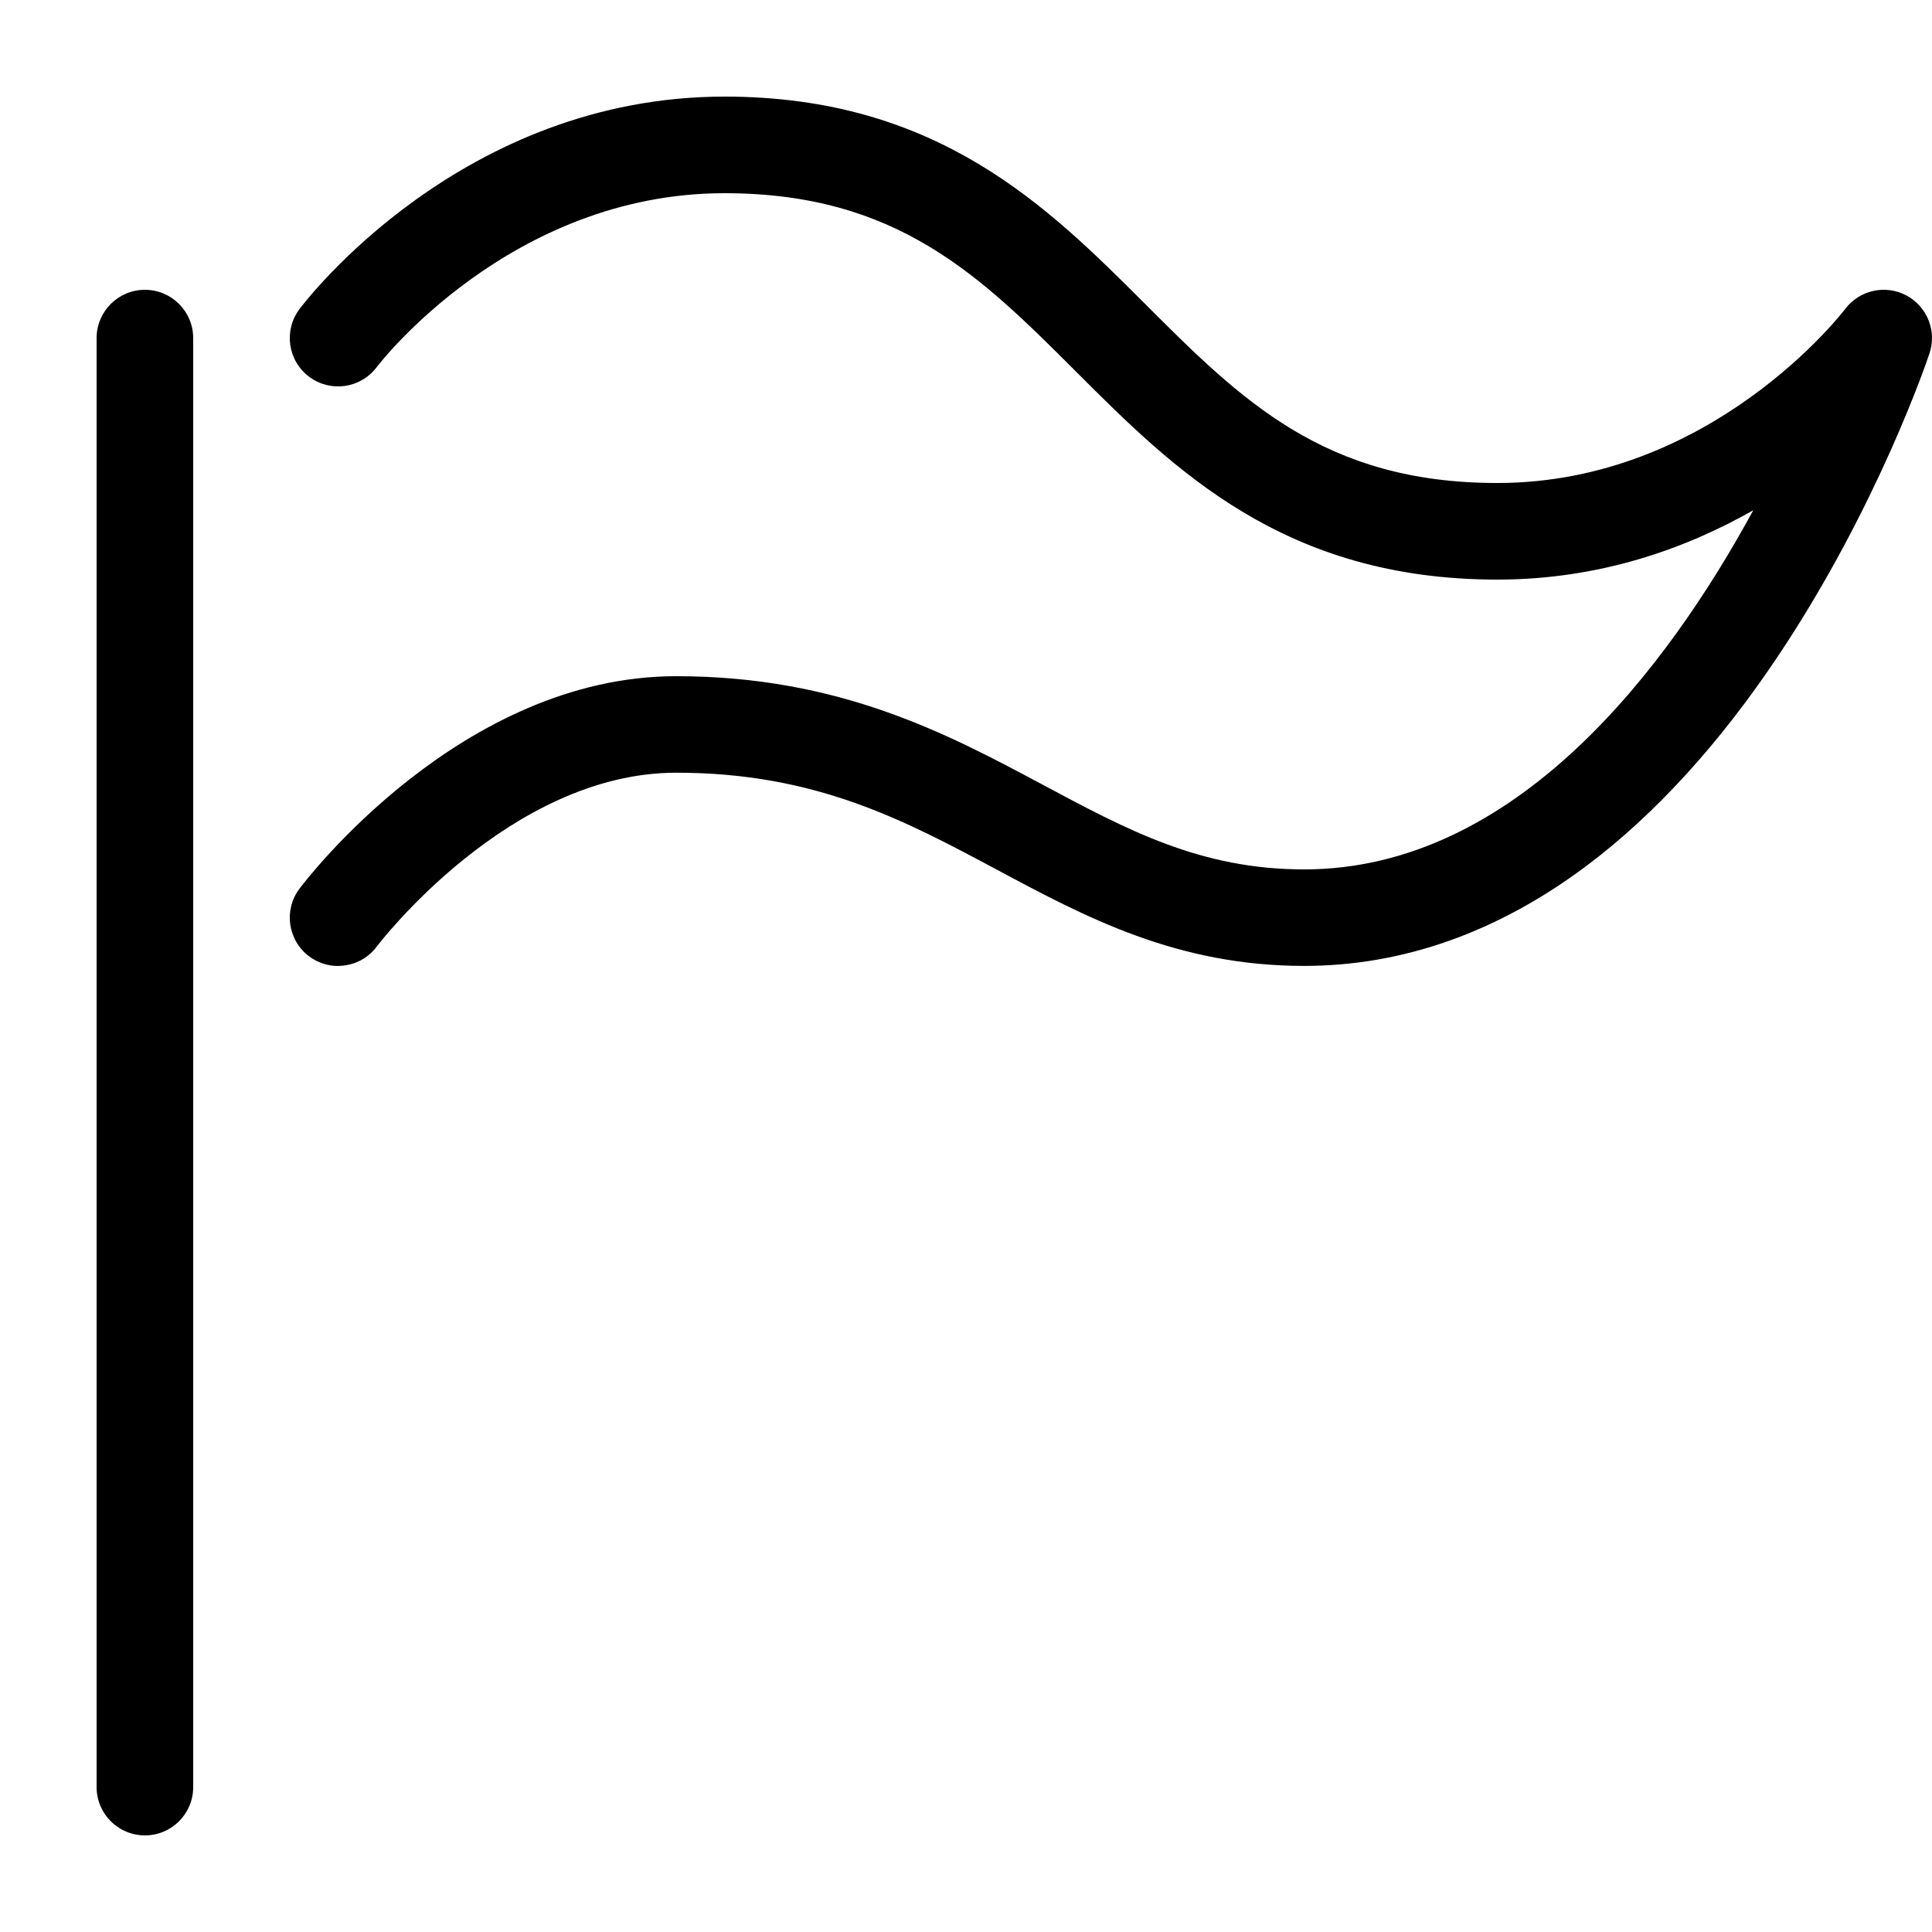 <?xml version="1.0" encoding="utf-8"?>
<!-- Generated by IcoMoon.io -->
<!DOCTYPE svg PUBLIC "-//W3C//DTD SVG 1.1//EN" "http://www.w3.org/Graphics/SVG/1.1/DTD/svg11.dtd">
<svg version="1.1" xmlns="http://www.w3.org/2000/svg" xmlns:xlink="http://www.w3.org/1999/xlink" width="20" height="20" viewBox="0 0 20 20">
<path fill="#000000" d="M1.5 19c-0.276 0-0.5-0.224-0.5-0.5v-15c0-0.276 0.224-0.5 0.5-0.5s0.5 0.224 0.5 0.5v15c0 0.276-0.224 0.5-0.5 0.5z"></path>
<path fill="#000000" d="M3.5 10c-0.104 0-0.21-0.033-0.3-0.1-0.221-0.166-0.266-0.479-0.1-0.7 0.067-0.090 1.676-2.2 3.9-2.2 1.694 0 2.813 0.599 3.801 1.127 0.875 0.468 1.631 0.873 2.699 0.873 2.192 0 3.758-2.080 4.65-3.718-0.698 0.397-1.59 0.718-2.65 0.718-2.207 0-3.347-1.14-4.354-2.146-0.995-0.995-1.854-1.854-3.646-1.854-2.224 0-3.587 1.782-3.6 1.8-0.166 0.221-0.479 0.266-0.7 0.1s-0.266-0.479-0.1-0.7c0.067-0.090 1.681-2.2 4.4-2.2 2.207 0 3.347 1.14 4.354 2.146 0.995 0.995 1.854 1.854 3.646 1.854 2.224 0 3.587-1.782 3.6-1.8 0.147-0.196 0.415-0.257 0.632-0.143s0.32 0.368 0.242 0.601c-0.021 0.064-0.533 1.581-1.558 3.119-0.612 0.918-1.282 1.653-1.991 2.185-0.918 0.688-1.902 1.037-2.925 1.037-1.318 0-2.26-0.504-3.171-0.991-0.97-0.519-1.886-1.009-3.329-1.009-1.73 0-3.087 1.782-3.1 1.8-0.098 0.131-0.248 0.2-0.4 0.2z"></path>
</svg>
